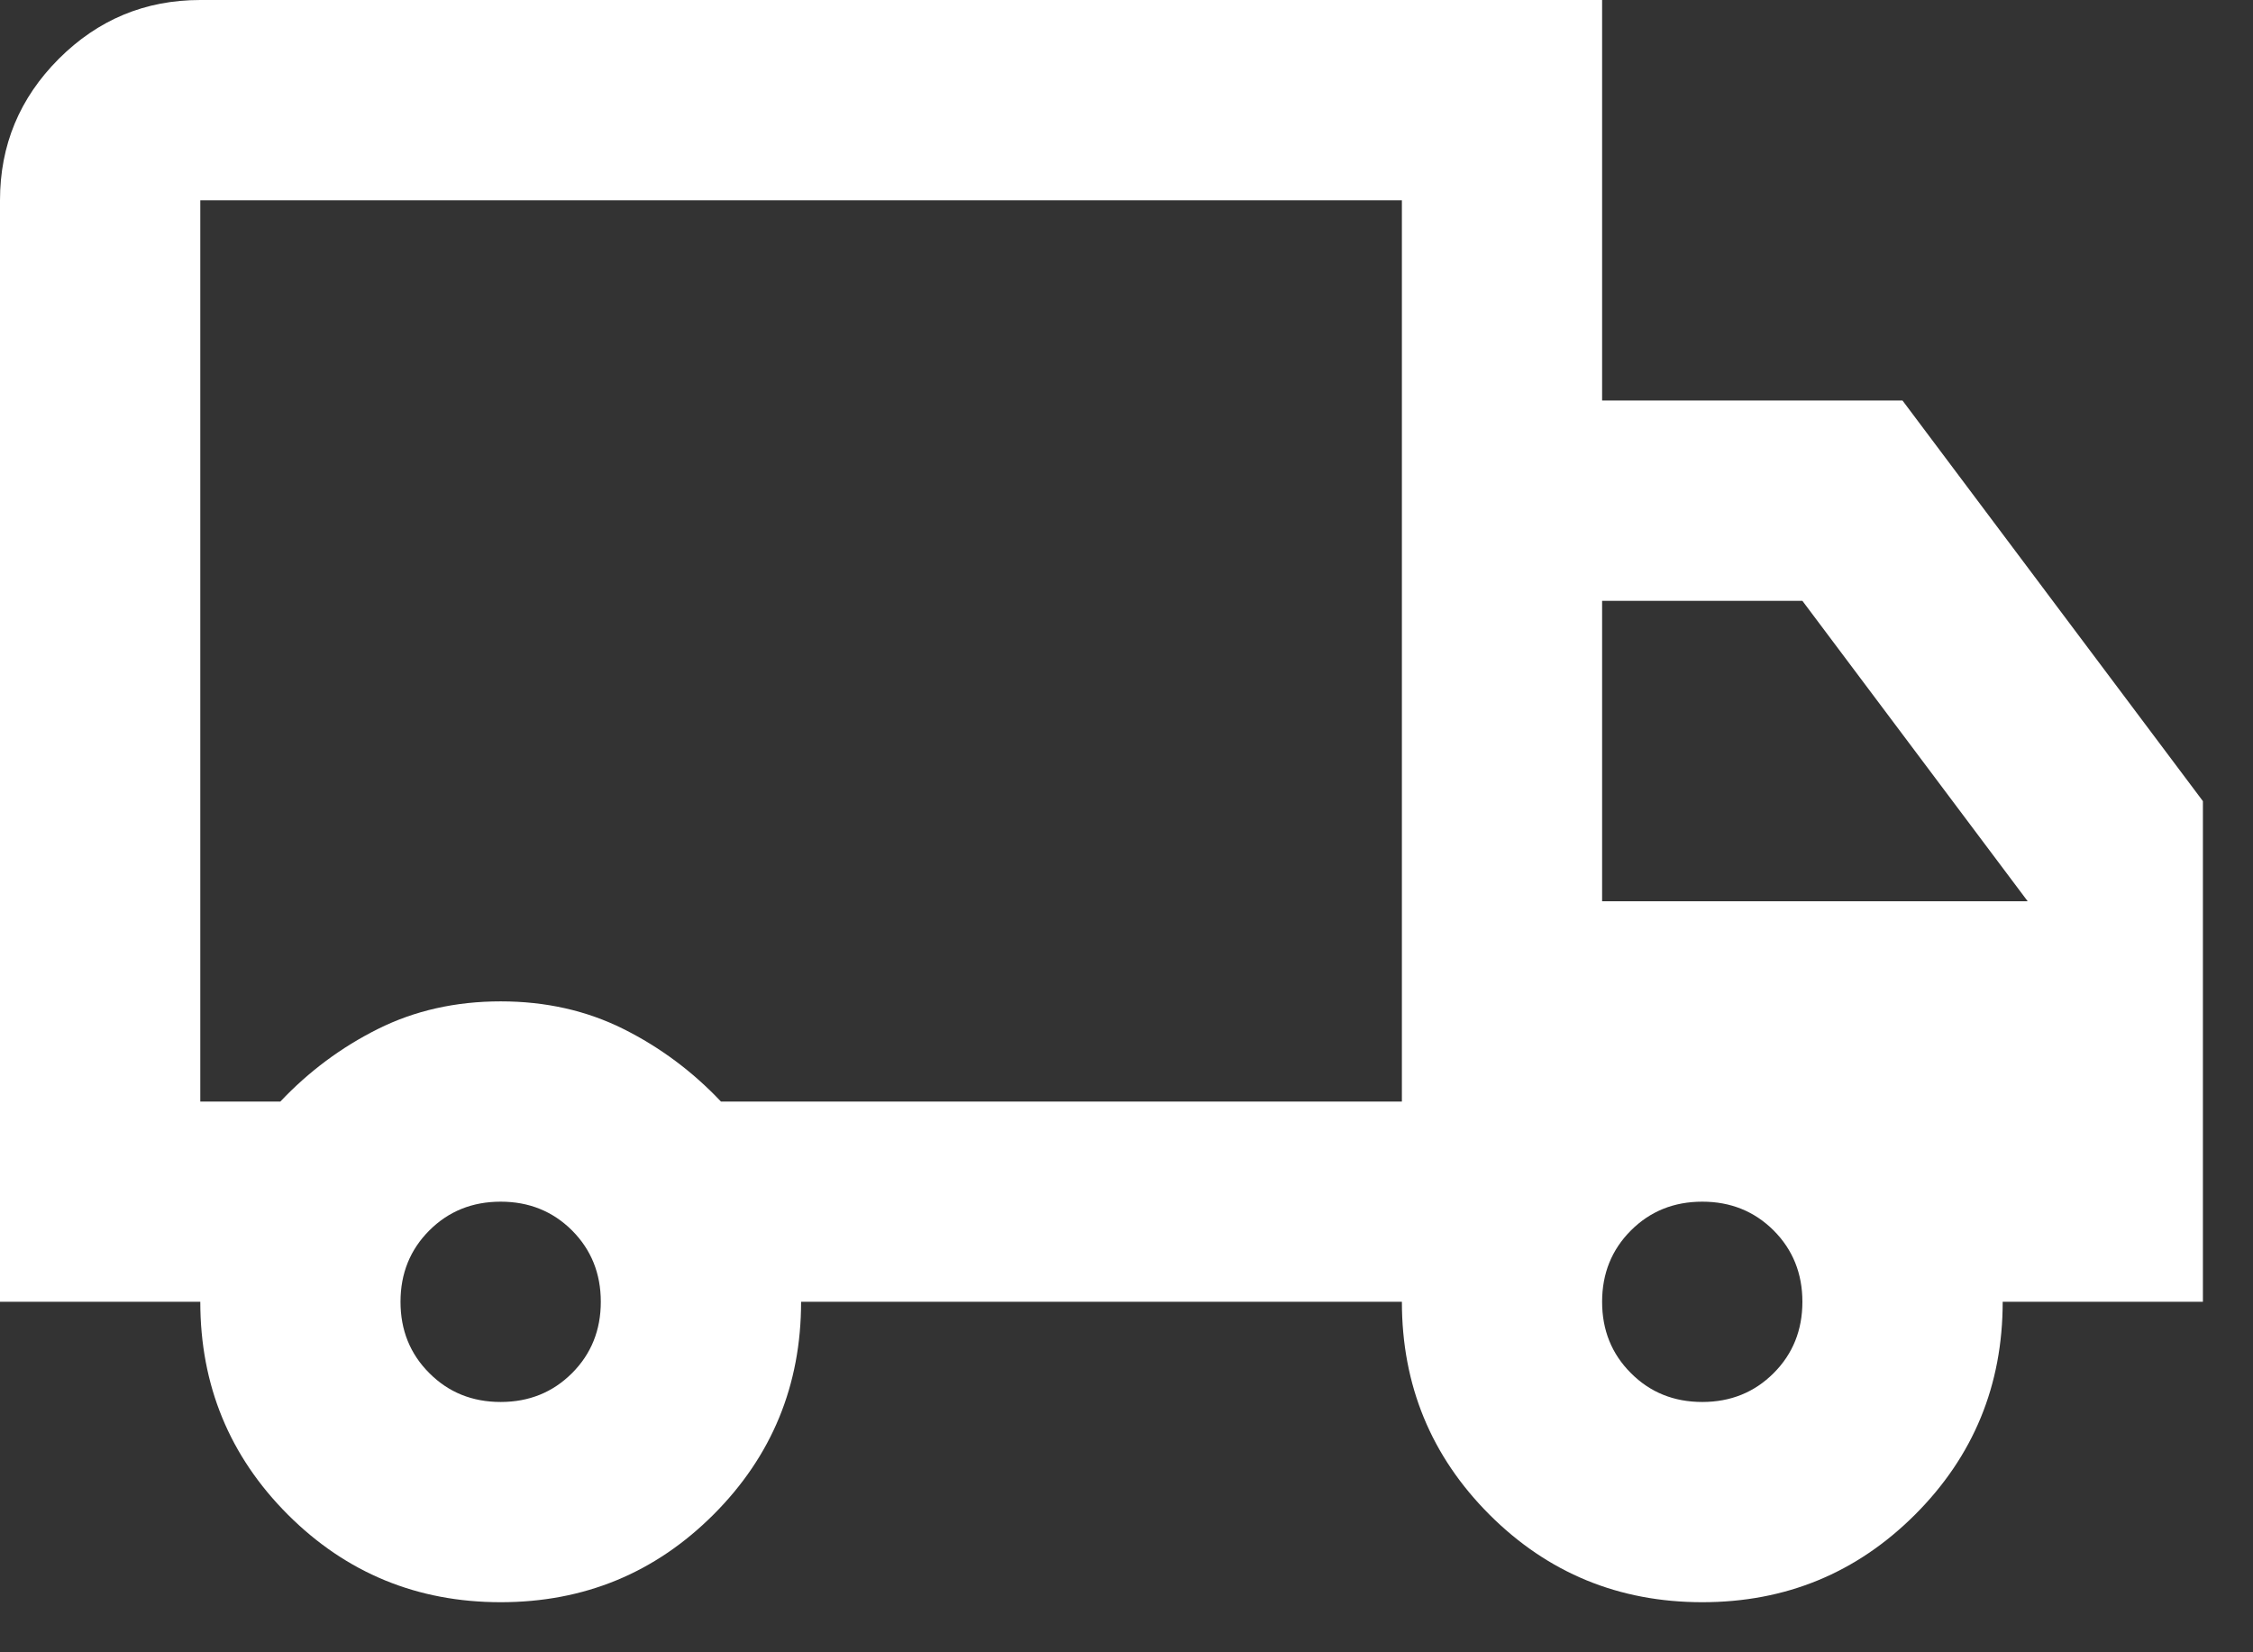<svg xmlns="http://www.w3.org/2000/svg" width="30" height="22" viewBox="0 0 30 22" fill="none"><rect x="0" y="0" width="30" height="22" fill="#333333" stroke="none"/><path d="M6.667 21.333C5.556 21.333 4.611 20.944 3.833 20.167C3.056 19.389 2.667 18.444 2.667 17.333H0V2.667C0 1.933 0.261 1.306 0.783 0.783C1.306 0.261 1.933 0 2.667 0H21.333V5.333H25.333L29.333 10.667V17.333H26.667C26.667 18.444 26.278 19.389 25.5 20.167C24.722 20.944 23.778 21.333 22.667 21.333C21.556 21.333 20.611 20.944 19.833 20.167C19.056 19.389 18.667 18.444 18.667 17.333H10.667C10.667 18.444 10.278 19.389 9.5 20.167C8.722 20.944 7.778 21.333 6.667 21.333ZM6.667 18.667C7.044 18.667 7.361 18.539 7.617 18.283C7.872 18.028 8 17.711 8 17.333C8 16.956 7.872 16.639 7.617 16.383C7.361 16.128 7.044 16 6.667 16C6.289 16 5.972 16.128 5.717 16.383C5.461 16.639 5.333 16.956 5.333 17.333C5.333 17.711 5.461 18.028 5.717 18.283C5.972 18.539 6.289 18.667 6.667 18.667ZM2.667 14.667H3.733C4.111 14.267 4.544 13.944 5.033 13.7C5.522 13.456 6.067 13.333 6.667 13.333C7.267 13.333 7.811 13.456 8.3 13.7C8.789 13.944 9.222 14.267 9.6 14.667H18.667V2.667H2.667V14.667ZM22.667 18.667C23.044 18.667 23.361 18.539 23.617 18.283C23.872 18.028 24 17.711 24 17.333C24 16.956 23.872 16.639 23.617 16.383C23.361 16.128 23.044 16 22.667 16C22.289 16 21.972 16.128 21.717 16.383C21.461 16.639 21.333 16.956 21.333 17.333C21.333 17.711 21.461 18.028 21.717 18.283C21.972 18.539 22.289 18.667 22.667 18.667ZM21.333 12H27L24 8H21.333V12Z" fill="white"></path></svg>